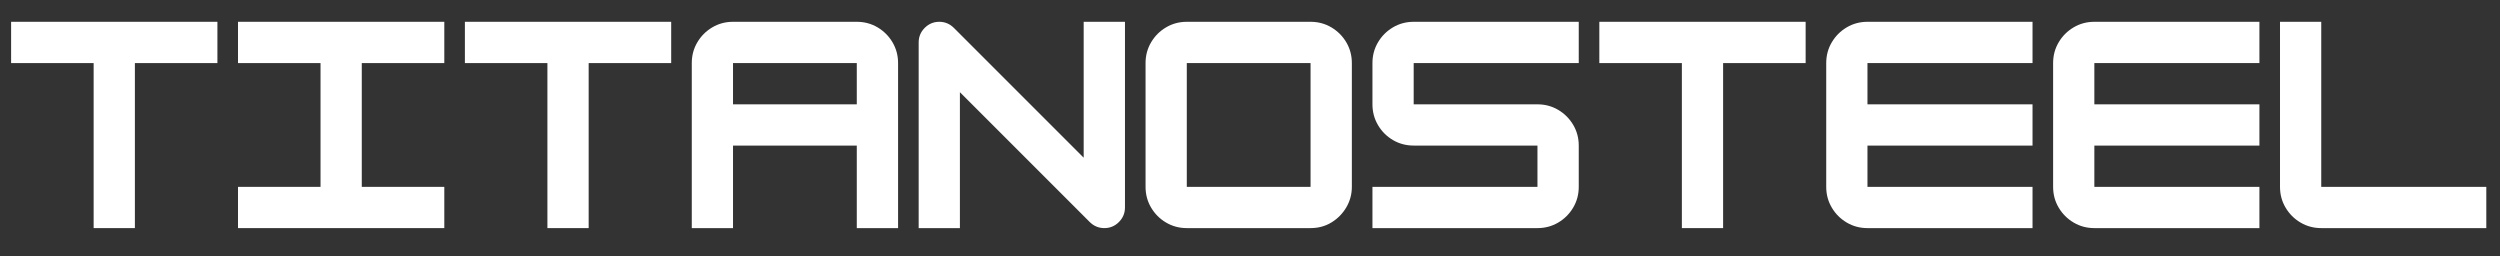 <svg xmlns="http://www.w3.org/2000/svg" xmlns:xlink="http://www.w3.org/1999/xlink" width="975" viewBox="0 0 731.25 75" height="100" preserveAspectRatio="xMidYMid meet"><rect x="0" y="0" width="731.25" height="75" fill="#333333" stroke="none"/><defs><g></g></defs><g fill="#ffffff" fill-opacity="1"><g transform="translate(0.234, 66.72)"><g><path d="M 63.359 -60.344 L 63.359 -48.266 L 39.219 -48.266 L 39.219 0 L 27.156 0 L 27.156 -48.266 L 3.016 -48.266 L 3.016 -60.344 Z M 63.359 -60.344 "></path></g></g></g><g fill="#ffffff" fill-opacity="1"><g transform="translate(66.599, 66.72)"><g><path d="M 63.359 0 L 3.016 0 L 3.016 -12.062 L 27.156 -12.062 L 27.156 -48.266 L 3.016 -48.266 L 3.016 -60.344 L 63.359 -60.344 L 63.359 -48.266 L 39.219 -48.266 L 39.219 -12.062 L 63.359 -12.062 Z M 63.359 0 "></path></g></g></g><g fill="#ffffff" fill-opacity="1"><g transform="translate(132.964, 66.72)"><g><path d="M 63.359 -60.344 L 63.359 -48.266 L 39.219 -48.266 L 39.219 0 L 27.156 0 L 27.156 -48.266 L 3.016 -48.266 L 3.016 -60.344 Z M 63.359 -60.344 "></path></g></g></g><g fill="#ffffff" fill-opacity="1"><g transform="translate(199.329, 66.72)"><g><path d="M 15.078 -60.344 L 51.281 -60.344 C 53.5 -60.344 55.523 -59.801 57.359 -58.719 C 59.191 -57.633 60.648 -56.176 61.734 -54.344 C 62.816 -52.508 63.359 -50.484 63.359 -48.266 L 63.359 0 L 51.281 0 L 51.281 -24.141 L 15.078 -24.141 L 15.078 0 L 3.016 0 L 3.016 -48.266 C 3.016 -50.484 3.555 -52.508 4.641 -54.344 C 5.723 -56.176 7.18 -57.633 9.016 -58.719 C 10.848 -59.801 12.867 -60.344 15.078 -60.344 Z M 15.078 -48.266 L 15.078 -36.203 L 51.281 -36.203 L 51.281 -48.266 Z M 15.078 -48.266 "></path></g></g></g><g fill="#ffffff" fill-opacity="1"><g transform="translate(265.694, 66.72)"><g><path d="M 15.078 0 L 3.016 0 L 3.016 -54.297 C 3.016 -55.961 3.602 -57.383 4.781 -58.562 C 5.969 -59.75 7.391 -60.344 9.047 -60.344 C 10.711 -60.344 12.145 -59.738 13.344 -58.531 L 51.281 -20.594 L 51.281 -60.344 L 63.359 -60.344 L 63.359 -6.031 C 63.359 -4.375 62.766 -2.953 61.578 -1.766 C 60.398 -0.586 58.984 0 57.328 0 C 55.66 0 54.223 -0.602 53.016 -1.812 L 15.078 -39.75 Z M 15.078 0 "></path></g></g></g><g fill="#ffffff" fill-opacity="1"><g transform="translate(332.059, 66.72)"><g><path d="M 51.281 0 L 15.078 0 C 12.867 0 10.848 -0.539 9.016 -1.625 C 7.18 -2.707 5.723 -4.164 4.641 -6 C 3.555 -7.832 3.016 -9.852 3.016 -12.062 L 3.016 -48.266 C 3.016 -50.484 3.555 -52.508 4.641 -54.344 C 5.723 -56.176 7.18 -57.633 9.016 -58.719 C 10.848 -59.801 12.867 -60.344 15.078 -60.344 L 51.281 -60.344 C 53.5 -60.344 55.523 -59.801 57.359 -58.719 C 59.191 -57.633 60.648 -56.176 61.734 -54.344 C 62.816 -52.508 63.359 -50.484 63.359 -48.266 L 63.359 -12.062 C 63.359 -9.906 62.816 -7.906 61.734 -6.062 C 60.648 -4.227 59.203 -2.758 57.391 -1.656 C 55.586 -0.551 53.551 0 51.281 0 Z M 15.078 -48.266 L 15.078 -12.062 L 51.281 -12.062 L 51.281 -48.266 Z M 15.078 -48.266 "></path></g></g></g><g fill="#ffffff" fill-opacity="1"><g transform="translate(398.425, 66.72)"><g><path d="M 63.359 -60.344 L 63.359 -48.266 L 15.078 -48.266 L 15.078 -36.203 L 51.281 -36.203 C 53.5 -36.203 55.523 -35.66 57.359 -34.578 C 59.191 -33.492 60.648 -32.035 61.734 -30.203 C 62.816 -28.367 63.359 -26.348 63.359 -24.141 L 63.359 -12.062 C 63.359 -9.852 62.816 -7.832 61.734 -6 C 60.648 -4.164 59.191 -2.707 57.359 -1.625 C 55.523 -0.539 53.5 0 51.281 0 L 3.016 0 L 3.016 -12.062 L 51.281 -12.062 L 51.281 -24.141 L 15.078 -24.141 C 12.867 -24.141 10.848 -24.676 9.016 -25.75 C 7.18 -26.832 5.723 -28.289 4.641 -30.125 C 3.555 -31.969 3.016 -33.992 3.016 -36.203 L 3.016 -48.266 C 3.016 -50.484 3.555 -52.508 4.641 -54.344 C 5.723 -56.176 7.18 -57.633 9.016 -58.719 C 10.848 -59.801 12.867 -60.344 15.078 -60.344 Z M 63.359 -60.344 "></path></g></g></g><g fill="#ffffff" fill-opacity="1"><g transform="translate(464.79, 66.72)"><g><path d="M 63.359 -60.344 L 63.359 -48.266 L 39.219 -48.266 L 39.219 0 L 27.156 0 L 27.156 -48.266 L 3.016 -48.266 L 3.016 -60.344 Z M 63.359 -60.344 "></path></g></g></g><g fill="#ffffff" fill-opacity="1"><g transform="translate(531.155, 66.72)"><g><path d="M 63.359 -60.344 L 63.359 -48.266 L 15.078 -48.266 L 15.078 -36.203 L 63.359 -36.203 L 63.359 -24.141 L 15.078 -24.141 L 15.078 -12.062 L 63.359 -12.062 L 63.359 0 L 15.078 0 C 12.867 0 10.848 -0.539 9.016 -1.625 C 7.18 -2.707 5.723 -4.164 4.641 -6 C 3.555 -7.832 3.016 -9.852 3.016 -12.062 L 3.016 -48.266 C 3.016 -50.484 3.555 -52.508 4.641 -54.344 C 5.723 -56.176 7.18 -57.633 9.016 -58.719 C 10.848 -59.801 12.867 -60.344 15.078 -60.344 Z M 63.359 -60.344 "></path></g></g></g><g fill="#ffffff" fill-opacity="1"><g transform="translate(597.52, 66.72)"><g><path d="M 63.359 -60.344 L 63.359 -48.266 L 15.078 -48.266 L 15.078 -36.203 L 63.359 -36.203 L 63.359 -24.141 L 15.078 -24.141 L 15.078 -12.062 L 63.359 -12.062 L 63.359 0 L 15.078 0 C 12.867 0 10.848 -0.539 9.016 -1.625 C 7.18 -2.707 5.723 -4.164 4.641 -6 C 3.555 -7.832 3.016 -9.852 3.016 -12.062 L 3.016 -48.266 C 3.016 -50.484 3.555 -52.508 4.641 -54.344 C 5.723 -56.176 7.18 -57.633 9.016 -58.719 C 10.848 -59.801 12.867 -60.344 15.078 -60.344 Z M 63.359 -60.344 "></path></g></g></g><g fill="#ffffff" fill-opacity="1"><g transform="translate(663.885, 66.72)"><g><path d="M 63.359 0 L 15.078 0 C 12.867 0 10.848 -0.539 9.016 -1.625 C 7.18 -2.707 5.723 -4.164 4.641 -6 C 3.555 -7.832 3.016 -9.852 3.016 -12.062 L 3.016 -60.344 L 15.078 -60.344 L 15.078 -12.062 L 63.359 -12.062 Z M 63.359 0 "></path></g></g></g></svg>